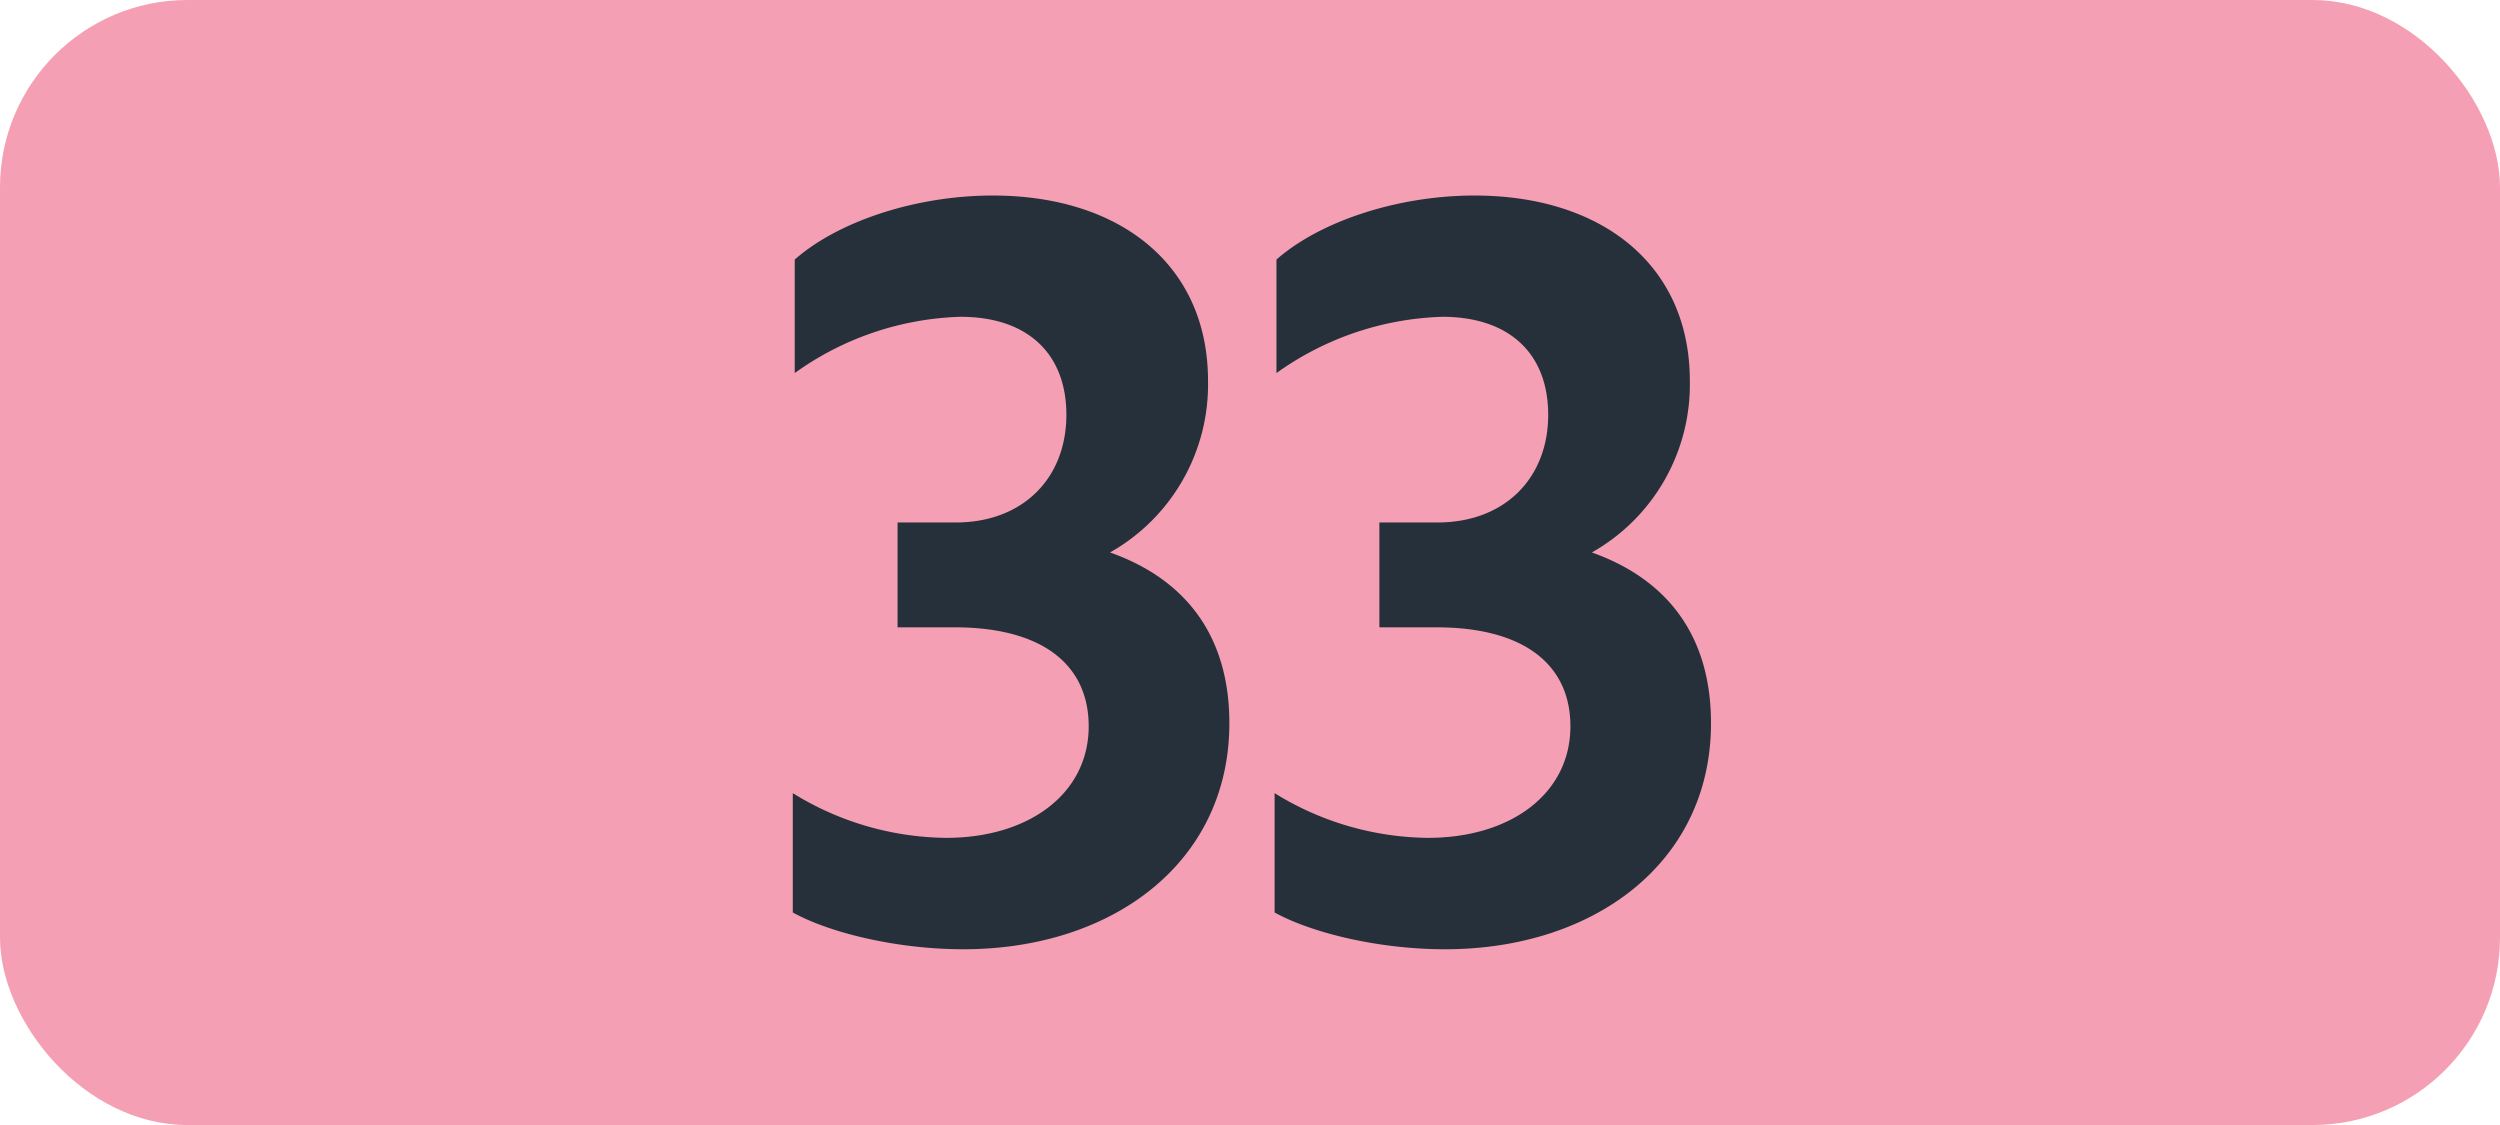 <svg id="Calque_1" data-name="Calque 1" xmlns="http://www.w3.org/2000/svg" viewBox="0 0 283.46 127.56"><defs><style>.cls-1{fill:#f49fb3;}.cls-2{fill:#25303b;}.cls-3{fill:none;stroke:#1d1d1b;stroke-miterlimit:10;stroke-width:0.1px;stroke-dasharray:1.2;}</style></defs><rect class="cls-1" width="283.46" height="127.56" rx="21.26"/><path class="cls-2" d="M89.89,103.46V89.93A33.6,33.6,0,0,0,107.27,95c9.46,0,16.17-5.06,16.17-12.65,0-7-5.28-11.22-15.18-11.22h-6.49V59.24h6.6c7.59,0,12.54-5,12.54-12.21,0-6.93-4.4-11.11-12-11.11a33.85,33.85,0,0,0-18.8,6.38V29.43c5-4.4,13.86-7.26,22.44-7.26,14.52,0,24.42,7.92,24.42,21a21.86,21.86,0,0,1-11.11,19.47c8.69,3.08,13.53,9.57,13.53,19.36,0,15.84-13.31,25.63-30.14,25.63C102,107.64,94.29,105.88,89.89,103.46Z"/><path class="cls-2" d="M144.52,103.46V89.93A33.6,33.6,0,0,0,161.9,95c9.46,0,16.16-5.06,16.16-12.65,0-7-5.27-11.22-15.18-11.22H156.4V59.24H163c7.58,0,12.54-5,12.54-12.21,0-6.93-4.4-11.11-12-11.11a34,34,0,0,0-18.81,6.38V29.43c5-4.4,13.87-7.26,22.44-7.26,14.53,0,24.43,7.92,24.43,21a21.86,21.86,0,0,1-11.11,19.47C189.18,65.73,194,72.22,194,82c0,15.84-13.31,25.63-30.14,25.63C156.61,107.64,148.92,105.88,144.52,103.46Z"/><path class="cls-3" d="M51.1,36.85"/><path class="cls-3" d="M51.1,0"/><path class="cls-3" d="M51.1,36.85"/><path class="cls-3" d="M51.1,0"/></svg>